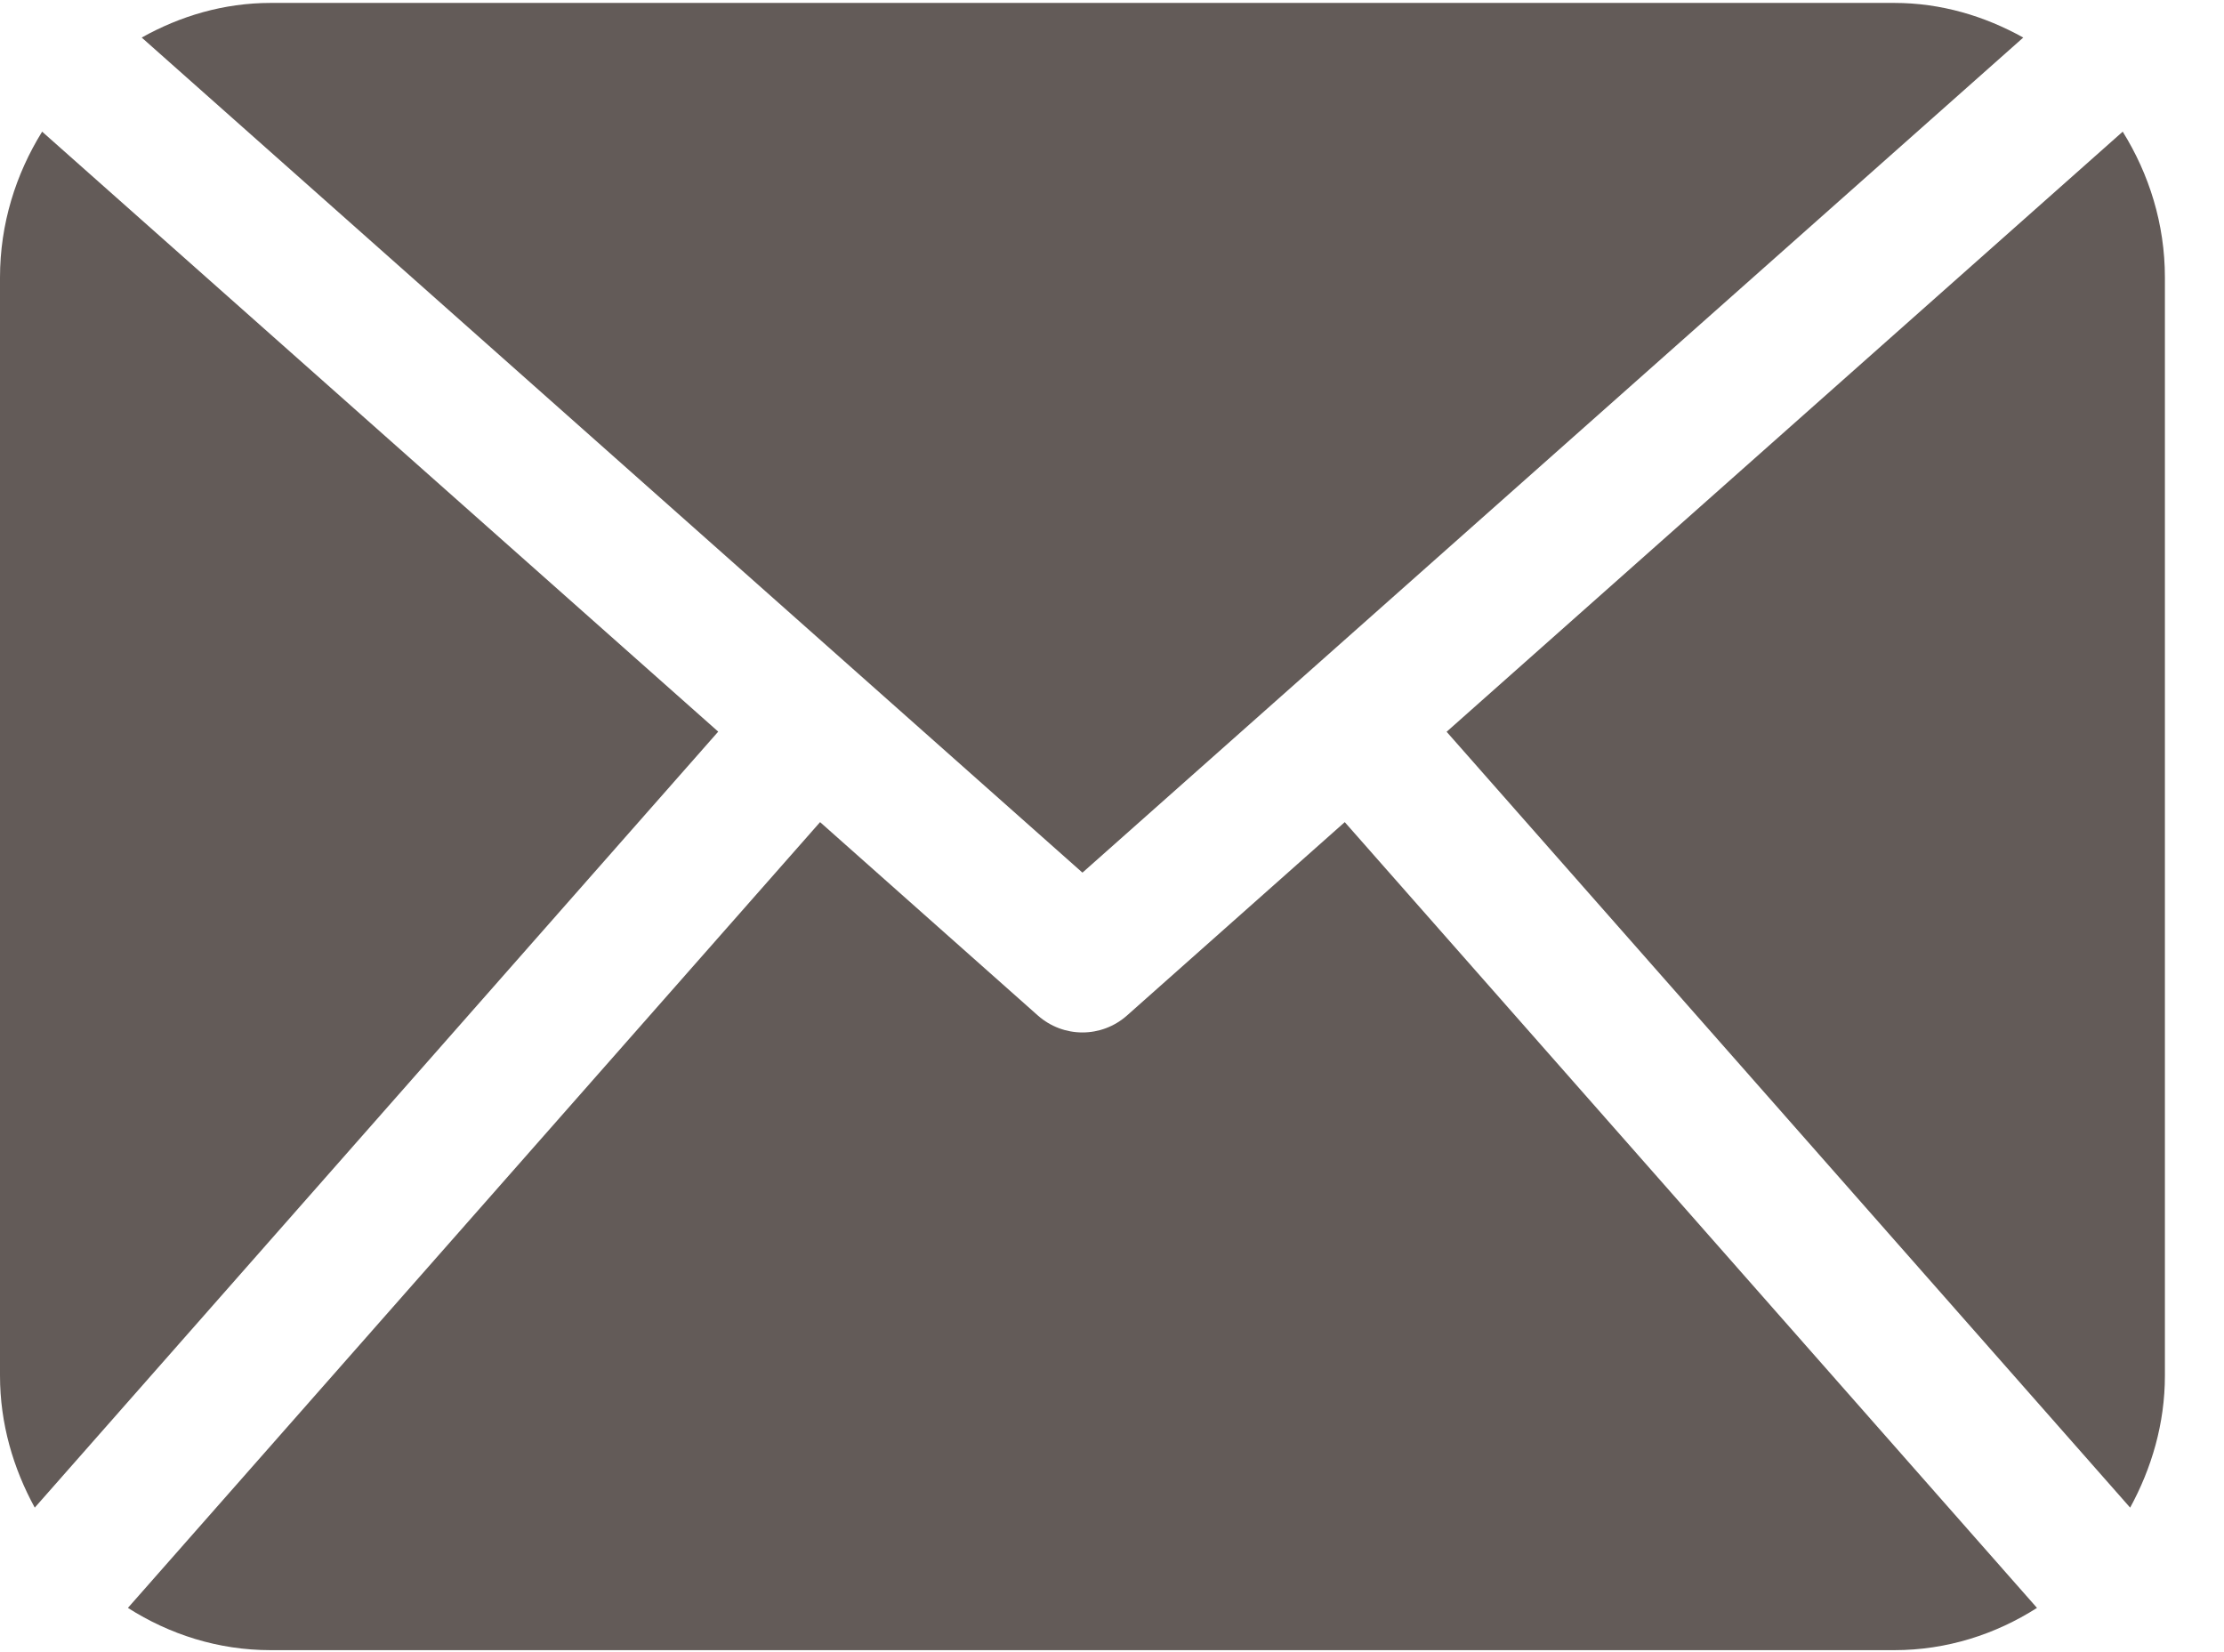 <?xml version="1.0" encoding="UTF-8"?>
<svg width="35px" height="26px" viewBox="0 0 35 26" version="1.1" xmlns="http://www.w3.org/2000/svg" xmlns:xlink="http://www.w3.org/1999/xlink">
    <!-- Generator: Sketch 63.1 (92452) - https://sketch.com -->
    <title>mail-active</title>
    <desc>Created with Sketch.</desc>
    <g id="Page-1" stroke="none" stroke-width="1" fill="none" fill-rule="evenodd">
        <g id="Desktop-HD-Copy" transform="translate(-939, -2893)" fill="#635B58" fill-rule="nonzero">
            <g id="mail-active" transform="translate(939, 2893)">
                <path d="M34.07,21.648 C34.07,22.406 33.86,23.108 33.523,23.726 L22.766,11.516 L33.406,2.072 C33.82,2.738 34.07,3.521 34.07,4.367 L34.07,21.648 Z M17.035,13.733 L31.841,0.591 C31.233,0.253 30.549,0.046 29.811,0.046 L4.259,0.046 C3.52,0.046 2.835,0.253 2.23,0.591 L17.035,13.733 Z M21.163,12.938 L17.735,15.982 C17.535,16.159 17.285,16.248 17.035,16.248 C16.784,16.248 16.535,16.159 16.334,15.982 L12.906,12.938 L2.013,25.304 C2.666,25.72 3.431,25.969 4.259,25.969 L29.811,25.969 C30.638,25.969 31.404,25.72 32.057,25.304 L21.163,12.938 Z M0.663,2.072 C0.25,2.738 0,3.521 0,4.367 L0,21.648 C0,22.406 0.209,23.108 0.547,23.726 L11.303,11.514 L0.663,2.072 Z" id="Shape"></path>
            </g>
        </g>
    </g>
</svg>